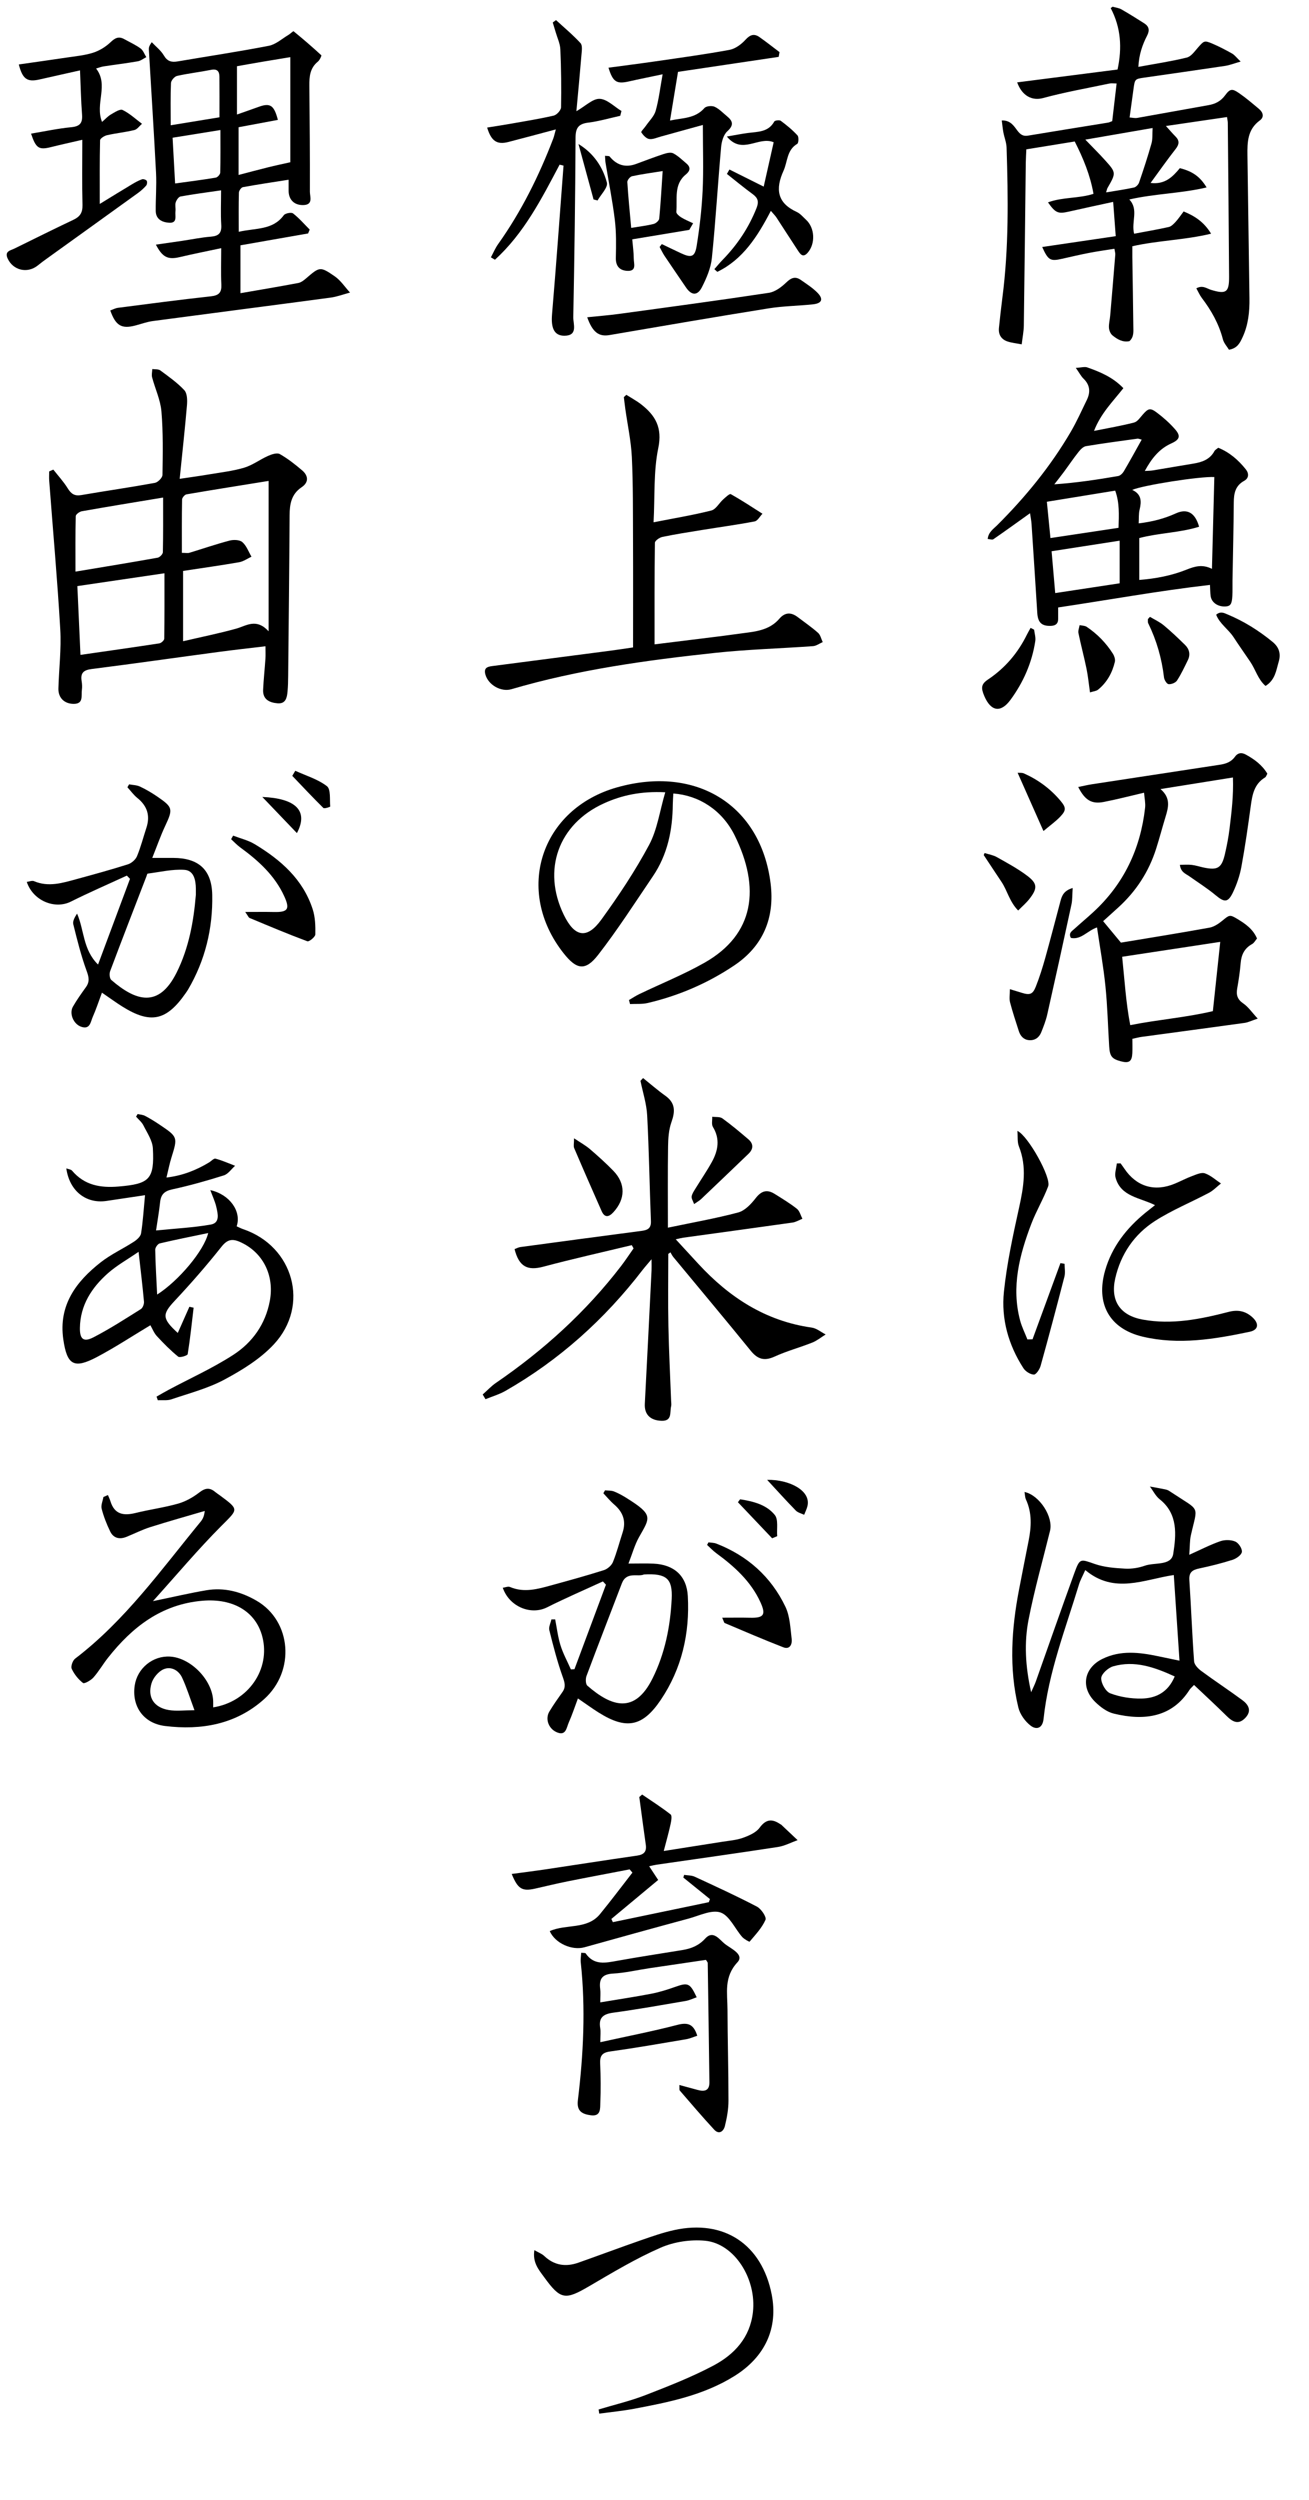 <svg width="132" height="252" viewBox="0 0 132 252" fill="none" xmlns="http://www.w3.org/2000/svg">
<path d="M31.064 23.535C28.803 23.931 26.542 24.327 24.249 24.728V29.556C26.274 29.205 28.18 28.886 30.079 28.528C30.353 28.476 30.621 28.272 30.844 28.08C32.239 26.886 32.266 26.832 33.753 27.853C34.358 28.269 34.786 28.94 35.296 29.493C34.642 29.667 33.998 29.912 33.332 30.002C27.358 30.803 21.382 31.568 15.409 32.364C14.819 32.443 14.248 32.655 13.669 32.808C12.27 33.181 11.669 32.846 11.12 31.296C11.381 31.203 11.635 31.062 11.903 31.028C15.024 30.625 18.142 30.211 21.268 29.871C22.087 29.781 22.361 29.48 22.321 28.677C22.264 27.527 22.307 26.373 22.307 25.016C20.802 25.338 19.456 25.603 18.122 25.918C16.945 26.195 16.385 25.952 15.721 24.66C16.639 24.528 17.506 24.406 18.372 24.278C19.335 24.136 20.293 23.934 21.261 23.857C22.066 23.794 22.363 23.484 22.312 22.66C22.242 21.553 22.294 20.439 22.294 19.186C20.784 19.407 19.492 19.573 18.212 19.805C18.012 19.841 17.794 20.165 17.719 20.399C17.634 20.671 17.731 20.995 17.695 21.292C17.636 21.758 17.92 22.5 17.069 22.453C16.378 22.415 15.71 22.125 15.703 21.256C15.692 19.983 15.8 18.705 15.735 17.436C15.523 13.287 15.253 9.138 15.01 4.991C14.999 4.813 15.026 4.635 15.305 4.255C15.721 4.698 16.225 5.085 16.527 5.596C16.882 6.197 17.303 6.296 17.922 6.19C20.986 5.666 24.062 5.209 27.113 4.615C27.82 4.478 28.441 3.9 29.095 3.513C29.282 3.402 29.563 3.119 29.606 3.153C30.56 3.931 31.496 4.734 32.401 5.571C32.448 5.616 32.236 6.064 32.054 6.213C31.255 6.858 31.186 7.72 31.195 8.649C31.231 12.209 31.26 15.771 31.249 19.33C31.249 19.83 31.611 20.649 30.583 20.673C29.674 20.696 29.109 20.131 29.104 19.24C29.104 18.914 29.104 18.585 29.104 18.117C27.496 18.372 25.988 18.592 24.492 18.867C24.323 18.898 24.096 19.224 24.091 19.42C24.055 20.68 24.073 21.942 24.073 23.367C25.801 22.971 27.498 23.22 28.618 21.695C28.762 21.497 29.377 21.38 29.55 21.513C30.162 21.987 30.677 22.59 31.231 23.144C31.177 23.274 31.123 23.405 31.069 23.533L31.064 23.535ZM23.896 11.545C24.791 11.228 25.419 11.014 26.04 10.787C27.237 10.348 27.628 10.575 28.022 12.085C26.688 12.335 25.36 12.582 24.058 12.825V17.638C25.135 17.357 26.087 17.1 27.046 16.862C27.743 16.689 28.45 16.542 29.275 16.356V5.76C28.258 5.929 27.345 6.075 26.431 6.231C25.491 6.39 24.55 6.561 23.896 6.676V11.545ZM17.213 12.627C19.105 12.319 20.631 12.069 22.132 11.824C22.132 10.35 22.141 9.043 22.127 7.736C22.123 7.198 21.911 6.912 21.281 7.041C20.143 7.27 18.984 7.398 17.854 7.653C17.6 7.709 17.254 8.109 17.242 8.366C17.182 9.705 17.213 11.05 17.213 12.627ZM17.661 18.495C19.123 18.293 20.446 18.126 21.76 17.906C21.94 17.877 22.204 17.582 22.208 17.404C22.246 16.032 22.228 14.657 22.228 13.107C20.53 13.379 19.011 13.624 17.404 13.883C17.492 15.467 17.571 16.907 17.659 18.495H17.661Z" fill="black"/>
<path d="M9.689 6.905C10.996 8.584 9.552 10.454 10.29 12.292C10.614 12.013 10.87 11.72 11.188 11.536C11.559 11.322 12.101 10.96 12.362 11.086C13.073 11.43 13.674 11.999 14.319 12.479C14.065 12.697 13.84 13.037 13.55 13.109C12.641 13.332 11.703 13.421 10.789 13.629C10.521 13.689 10.096 13.961 10.092 14.144C10.042 16.189 10.06 18.234 10.06 20.558C11.3 19.8 12.303 19.179 13.316 18.574C13.636 18.383 13.969 18.198 14.315 18.075C14.448 18.027 14.713 18.108 14.79 18.218C14.864 18.326 14.832 18.601 14.738 18.709C14.495 18.988 14.209 19.242 13.908 19.46C10.868 21.654 7.824 23.839 4.782 26.026C4.446 26.267 4.116 26.512 3.794 26.771C2.754 27.599 1.308 27.252 0.768 26.051C0.439 25.32 1.056 25.254 1.465 25.052C3.447 24.078 5.425 23.092 7.421 22.147C8.082 21.834 8.337 21.416 8.319 20.664C8.265 18.534 8.301 16.403 8.301 14.092C7.124 14.364 6.116 14.585 5.115 14.835C3.927 15.129 3.621 14.954 3.132 13.471C4.5 13.244 5.837 12.954 7.189 12.823C8.073 12.738 8.337 12.391 8.274 11.547C8.166 10.139 8.139 8.723 8.069 7.094C6.557 7.432 5.261 7.722 3.965 8.015C2.745 8.291 2.273 7.976 1.897 6.498C3.524 6.264 5.137 6.041 6.748 5.798C7.637 5.663 8.55 5.585 9.396 5.312C10.033 5.108 10.663 4.716 11.152 4.253C11.601 3.825 11.968 3.636 12.52 3.94C13.075 4.248 13.665 4.514 14.175 4.885C14.439 5.078 14.565 5.463 14.752 5.76C14.466 5.906 14.194 6.129 13.89 6.181C12.747 6.381 11.59 6.518 10.443 6.694C10.197 6.732 9.961 6.827 9.693 6.905H9.689Z" fill="black"/>
<path d="M5.378 47.339C5.871 47.969 6.42 48.56 6.836 49.238C7.178 49.791 7.527 50.023 8.193 49.908C10.666 49.483 13.15 49.127 15.618 48.677C15.924 48.621 16.381 48.158 16.385 47.876C16.417 45.741 16.459 43.597 16.279 41.475C16.18 40.312 15.643 39.189 15.339 38.039C15.269 37.781 15.348 37.481 15.359 37.2C15.631 37.241 15.969 37.196 16.165 37.34C17.006 37.963 17.879 38.575 18.588 39.335C18.88 39.648 18.896 40.33 18.856 40.829C18.651 43.235 18.385 45.635 18.118 48.27C19.346 48.086 20.219 47.969 21.09 47.82C22.271 47.618 23.477 47.489 24.618 47.147C25.471 46.891 26.224 46.315 27.05 45.948C27.406 45.791 27.943 45.617 28.216 45.773C29.019 46.232 29.766 46.814 30.472 47.42C31.096 47.953 31.156 48.617 30.425 49.109C29.383 49.809 29.208 50.801 29.203 51.944C29.174 57.34 29.113 62.735 29.059 68.133C29.055 68.657 29.044 69.184 28.996 69.706C28.94 70.329 28.816 70.97 27.984 70.898C27.176 70.829 26.49 70.514 26.533 69.535C26.58 68.489 26.697 67.445 26.767 66.398C26.791 66.038 26.771 65.674 26.771 65.147C25.138 65.343 23.59 65.512 22.046 65.719C17.776 66.29 13.512 66.9 9.239 67.442C8.42 67.546 8.101 67.845 8.231 68.653C8.278 68.945 8.299 69.258 8.256 69.548C8.173 70.118 8.454 70.952 7.441 70.955C6.49 70.957 5.866 70.34 5.889 69.411C5.941 67.427 6.193 65.435 6.078 63.462C5.788 58.458 5.34 53.463 4.962 48.466C4.937 48.153 4.96 47.836 4.96 47.521C5.099 47.46 5.241 47.399 5.38 47.339H5.378ZM18.462 64.641C20.332 64.205 22.087 63.851 23.808 63.374C24.856 63.084 25.831 62.283 27.086 63.635V48.479C24.319 48.925 21.56 49.361 18.806 49.834C18.626 49.865 18.365 50.171 18.361 50.354C18.327 52.138 18.34 53.924 18.34 55.731C18.73 55.731 18.93 55.776 19.099 55.724C20.449 55.317 21.783 54.854 23.146 54.496C23.549 54.39 24.161 54.408 24.438 54.647C24.856 55.011 25.063 55.616 25.36 56.118C24.949 56.309 24.555 56.597 24.123 56.674C22.249 57 20.363 57.263 18.462 57.554V64.641ZM7.801 59.081C7.907 61.419 8.006 63.64 8.114 66.016C10.846 65.622 13.458 65.255 16.068 64.855C16.259 64.826 16.561 64.549 16.563 64.385C16.597 62.231 16.585 60.078 16.585 57.788C13.492 58.244 10.702 58.654 7.804 59.081H7.801ZM16.446 50.156C13.55 50.637 10.897 51.069 8.251 51.537C8.017 51.578 7.644 51.852 7.639 52.028C7.594 53.839 7.612 55.65 7.612 57.623C10.612 57.122 13.26 56.692 15.899 56.219C16.108 56.181 16.419 55.864 16.423 55.668C16.464 53.884 16.448 52.095 16.448 50.158L16.446 50.156Z" fill="black"/>
<path d="M10.278 100.072C9.938 100.983 9.686 101.764 9.353 102.509C9.135 103.001 9.092 103.816 8.186 103.503C7.405 103.235 6.957 102.167 7.355 101.474C7.745 100.794 8.204 100.151 8.663 99.514C9.056 98.967 8.971 98.51 8.737 97.876C8.177 96.348 7.783 94.755 7.391 93.173C7.313 92.854 7.533 92.462 7.772 92.096C8.503 93.758 8.348 95.725 9.887 97.232C10.989 94.274 12.049 91.434 13.109 88.592C13.003 88.484 12.897 88.376 12.791 88.266C10.91 89.135 9.005 89.958 7.153 90.885C5.528 91.7 3.332 90.804 2.7 88.901C2.957 88.869 3.236 88.743 3.429 88.826C4.898 89.45 6.305 89.006 7.713 88.622C9.446 88.149 11.18 87.674 12.893 87.132C13.257 87.017 13.667 86.662 13.813 86.315C14.2 85.386 14.45 84.398 14.765 83.438C15.161 82.223 14.85 81.246 13.853 80.443C13.473 80.137 13.181 79.725 12.848 79.361C12.904 79.262 12.96 79.165 13.019 79.066C13.388 79.136 13.788 79.136 14.117 79.291C14.722 79.577 15.309 79.921 15.863 80.301C17.451 81.39 17.458 81.548 16.639 83.3C16.184 84.275 15.829 85.296 15.354 86.482C16.175 86.482 16.823 86.482 17.471 86.482C20.03 86.489 21.353 87.677 21.402 90.201C21.47 93.599 20.693 96.812 18.959 99.764C18.882 99.892 18.794 100.013 18.709 100.137C16.785 102.898 15.183 103.242 12.355 101.478C11.691 101.064 11.061 100.598 10.28 100.065L10.278 100.072ZM19.751 90.226C19.751 89.891 19.751 89.742 19.751 89.591C19.742 88.712 19.55 87.742 18.583 87.683C17.366 87.607 16.124 87.908 14.895 88.064C14.839 88.07 14.801 88.255 14.76 88.361C13.536 91.538 12.303 94.712 11.106 97.901C11.012 98.155 11.05 98.639 11.223 98.787C13.707 100.936 16.007 101.636 17.8 98.063C19.062 95.547 19.532 92.82 19.748 90.226H19.751Z" fill="black"/>
<path d="M23.508 84.236C24.237 84.518 25.027 84.7 25.686 85.098C28.301 86.675 30.548 88.628 31.529 91.65C31.788 92.447 31.817 93.344 31.799 94.193C31.795 94.445 31.169 94.953 30.996 94.888C29.034 94.159 27.104 93.344 25.171 92.537C25.058 92.489 25.002 92.314 24.728 91.931C25.841 91.931 26.737 91.916 27.632 91.936C29.016 91.967 29.259 91.657 28.674 90.37C27.716 88.257 26.053 86.756 24.217 85.418C23.888 85.177 23.607 84.871 23.306 84.596C23.373 84.477 23.438 84.358 23.506 84.239L23.508 84.236Z" fill="black"/>
<path d="M29.779 77.7C30.859 78.195 32.049 78.546 32.965 79.25C33.372 79.565 33.237 80.596 33.3 81.305C33.302 81.338 32.708 81.545 32.609 81.449C31.538 80.393 30.512 79.295 29.473 78.209C29.574 78.04 29.675 77.869 29.776 77.7H29.779Z" fill="black"/>
<path d="M26.451 80.337C29.81 80.479 31.14 81.723 29.941 83.982C28.737 82.725 27.594 81.53 26.451 80.337Z" fill="black"/>
<path d="M17.927 134.37C18.353 133.412 18.724 132.57 19.098 131.729C19.239 131.76 19.383 131.794 19.525 131.825C19.338 133.389 19.178 134.955 18.927 136.508C18.902 136.652 18.13 136.89 17.97 136.76C17.198 136.134 16.494 135.421 15.819 134.69C15.527 134.375 15.365 133.938 15.165 133.592C13.317 134.699 11.596 135.835 9.78 136.793C7.456 138.02 6.759 137.617 6.383 135.011C5.888 131.576 7.665 129.197 10.167 127.24C11.191 126.439 12.402 125.885 13.499 125.174C13.806 124.976 14.177 124.646 14.226 124.328C14.418 123.116 14.489 121.883 14.624 120.481C13.268 120.683 11.994 120.879 10.721 121.064C8.662 121.363 6.997 120.044 6.687 117.779C6.916 117.864 7.157 117.88 7.267 118.01C8.511 119.482 10.124 119.763 11.945 119.61C15.07 119.347 15.581 118.89 15.416 115.763C15.374 114.973 14.836 114.197 14.463 113.447C14.296 113.112 13.972 112.856 13.72 112.563C13.774 112.475 13.828 112.388 13.88 112.3C14.132 112.358 14.409 112.37 14.629 112.487C15.124 112.748 15.605 113.045 16.071 113.357C17.943 114.617 17.932 114.62 17.282 116.708C17.095 117.306 16.978 117.925 16.787 118.703C18.436 118.508 19.791 117.954 21.073 117.187C21.298 117.052 21.559 116.75 21.732 116.798C22.405 116.978 23.051 117.268 23.706 117.518C23.332 117.851 23.008 118.348 22.574 118.485C20.861 119.025 19.127 119.516 17.374 119.894C16.573 120.067 16.229 120.411 16.145 121.187C16.044 122.137 15.876 123.077 15.736 124.038C17.7 123.84 19.494 123.75 21.248 123.444C22.203 123.278 21.971 122.36 21.816 121.68C21.692 121.131 21.442 120.611 21.208 119.97C23.174 120.404 24.369 122.123 23.865 123.62C24.084 123.716 24.304 123.836 24.538 123.914C29.601 125.636 31.27 131.594 27.614 135.52C26.248 136.987 24.421 138.11 22.632 139.07C20.97 139.961 19.084 140.45 17.279 141.062C16.861 141.203 16.37 141.127 15.912 141.152C15.869 141.03 15.828 140.909 15.786 140.787C16.2 140.553 16.609 140.312 17.027 140.09C19.201 138.929 21.467 137.909 23.528 136.575C25.454 135.326 26.772 133.486 27.209 131.132C27.688 128.545 26.502 126.223 24.214 125.201C23.411 124.844 22.922 124.938 22.328 125.687C20.841 127.562 19.262 129.371 17.626 131.119C16.357 132.473 16.312 132.901 17.936 134.377L17.927 134.37ZM13.976 126.189C12.865 126.956 11.787 127.553 10.885 128.349C9.245 129.798 8.091 131.576 8.057 133.862C8.041 135 8.43 135.32 9.411 134.816C11.063 133.967 12.629 132.95 14.206 131.963C14.397 131.843 14.539 131.461 14.519 131.216C14.375 129.62 14.181 128.032 13.974 126.187L13.976 126.189ZM15.846 130.5C18.02 129.112 20.58 126.07 20.994 124.297C19.273 124.657 17.682 124.97 16.107 125.343C15.909 125.39 15.648 125.762 15.653 125.978C15.678 127.42 15.768 128.86 15.846 130.5Z" fill="black"/>
<path d="M21.499 172.113C25.042 171.553 27.286 168.268 26.46 165.012C25.814 162.463 23.512 161.099 20.41 161.365C16.283 161.72 13.34 164.009 10.89 167.114C10.379 167.759 9.967 168.486 9.423 169.1C9.164 169.393 8.507 169.762 8.37 169.656C7.897 169.289 7.483 168.77 7.231 168.225C7.119 167.98 7.328 167.388 7.578 167.199C12.622 163.352 16.265 158.224 20.232 153.395C20.439 153.146 20.592 152.851 20.644 152.313C18.803 152.855 16.956 153.371 15.127 153.951C14.31 154.212 13.536 154.61 12.737 154.93C12.046 155.207 11.439 155.056 11.113 154.383C10.757 153.65 10.453 152.878 10.251 152.093C10.159 151.737 10.361 151.305 10.429 150.907C10.579 150.842 10.732 150.774 10.883 150.709C10.969 150.918 11.072 151.121 11.137 151.334C11.551 152.691 12.49 152.81 13.696 152.511C15.113 152.16 16.573 151.971 17.973 151.571C18.738 151.352 19.485 150.925 20.119 150.434C20.709 149.98 21.161 149.944 21.703 150.401C21.847 150.522 22.007 150.621 22.158 150.731C24.145 152.201 24.023 152.115 22.342 153.803C19.984 156.167 17.831 158.737 15.424 161.405C17.46 160.985 19.123 160.593 20.806 160.307C22.617 159.999 24.32 160.46 25.877 161.365C29.385 163.401 29.81 168.428 26.64 171.278C23.803 173.83 20.299 174.44 16.65 173.992C14.425 173.717 13.275 171.962 13.585 169.901C13.846 168.162 15.421 166.882 17.165 166.994C19.258 167.129 21.422 169.366 21.496 171.476C21.503 171.659 21.496 171.841 21.496 172.115L21.499 172.113ZM19.611 172.403C19.152 171.17 18.828 170.106 18.36 169.109C18.009 168.365 17.237 167.946 16.488 168.275C15.968 168.502 15.448 169.13 15.28 169.685C14.852 171.103 15.529 172.124 17.005 172.379C17.759 172.509 18.553 172.401 19.611 172.401V172.403Z" fill="black"/>
<path d="M56.428 16.603C54.608 20.05 52.833 23.528 49.91 26.183C49.773 26.102 49.636 26.023 49.501 25.942C49.742 25.495 49.94 25.018 50.232 24.606C52.574 21.316 54.349 17.732 55.789 13.975C55.877 13.745 55.925 13.498 56.05 13.045C54.345 13.498 52.804 13.916 51.26 14.314C50.12 14.609 49.535 14.229 49.125 12.859C49.899 12.735 50.66 12.62 51.418 12.487C52.894 12.226 54.377 11.992 55.834 11.655C56.143 11.583 56.57 11.113 56.577 10.818C56.615 8.869 56.59 6.919 56.505 4.972C56.48 4.394 56.203 3.825 56.037 3.253C55.943 2.925 55.839 2.596 55.74 2.268C55.85 2.187 55.958 2.106 56.069 2.025C56.901 2.792 57.779 3.519 58.541 4.351C58.751 4.579 58.669 5.123 58.636 5.515C58.487 7.335 58.312 9.155 58.123 11.212C59.05 10.683 59.776 9.936 60.472 9.963C61.219 9.992 61.937 10.75 62.668 11.189C62.627 11.351 62.587 11.513 62.546 11.675C61.473 11.911 60.407 12.226 59.32 12.361C58.339 12.483 58.044 12.888 58.039 13.873C58.01 19.908 57.927 25.942 57.81 31.977C57.797 32.665 58.309 33.835 56.921 33.844C55.87 33.851 55.553 33.048 55.668 31.687C56.089 26.692 56.447 21.694 56.827 16.695C56.694 16.663 56.563 16.63 56.431 16.598L56.428 16.603Z" fill="black"/>
<path d="M66.823 7.488C65.503 7.767 64.447 7.974 63.401 8.212C62.182 8.489 61.801 8.264 61.36 6.824C62.96 6.608 64.542 6.41 66.119 6.181C68.601 5.818 71.089 5.483 73.553 5.029C74.14 4.921 74.752 4.473 75.166 4.016C75.641 3.492 76.051 3.357 76.602 3.751C77.284 4.234 77.941 4.752 78.607 5.254C78.58 5.413 78.55 5.573 78.523 5.733C75.052 6.248 71.582 6.766 68.371 7.243C68.092 8.932 67.845 10.444 67.564 12.152C68.821 11.88 70.086 11.97 71.038 10.89C71.215 10.69 71.785 10.636 72.059 10.762C72.523 10.973 72.896 11.378 73.303 11.711C73.911 12.206 74.023 12.62 73.335 13.243C72.957 13.585 72.768 14.272 72.718 14.823C72.385 18.551 72.167 22.291 71.785 26.014C71.681 27.025 71.247 28.042 70.777 28.96C70.322 29.846 69.724 29.788 69.17 28.969C68.457 27.916 67.73 26.869 67.024 25.812C66.83 25.524 66.684 25.202 66.515 24.896L66.738 24.606C67.381 24.914 68.023 25.227 68.671 25.528C69.703 26.01 70.07 25.913 70.25 24.802C70.547 22.957 70.763 21.091 70.853 19.226C70.954 17.104 70.876 14.976 70.876 12.595C69.472 12.985 68.056 13.378 66.639 13.765C66.247 13.871 65.831 14.071 65.462 14.013C65.161 13.966 64.859 13.628 64.67 13.345C64.616 13.264 64.965 12.924 65.12 12.697C65.467 12.19 65.962 11.727 66.119 11.167C66.436 10.039 66.571 8.86 66.819 7.492L66.823 7.488Z" fill="black"/>
<path d="M77.012 18.81C77.358 17.271 77.691 15.793 78.018 14.341C76.479 13.693 74.85 15.651 73.295 13.763C74.163 13.614 74.798 13.486 75.435 13.403C76.427 13.273 77.48 13.331 78.076 12.253C78.141 12.134 78.598 12.078 78.735 12.179C79.332 12.624 79.917 13.101 80.418 13.648C80.565 13.806 80.533 14.42 80.394 14.501C79.329 15.127 79.431 16.292 79.01 17.217C78.182 19.041 78.355 20.457 80.337 21.363C80.697 21.528 80.979 21.874 81.282 22.153C82.167 22.965 82.248 24.552 81.456 25.468C80.956 26.046 80.686 25.596 80.434 25.213C79.714 24.12 79.012 23.017 78.294 21.922C78.173 21.737 78.009 21.579 77.732 21.256C76.386 23.85 74.906 26.16 72.334 27.405C72.235 27.315 72.136 27.223 72.037 27.133C72.314 26.82 72.577 26.494 72.87 26.194C74.352 24.675 75.504 22.954 76.29 20.97C76.548 20.315 76.425 19.951 75.891 19.561C75.007 18.916 74.163 18.213 73.302 17.534L73.556 17.088C74.663 17.642 75.772 18.195 77.01 18.812L77.012 18.81Z" fill="black"/>
<path d="M69.51 23.173C67.623 23.485 65.735 23.798 63.757 24.127C63.816 24.822 63.906 25.445 63.908 26.069C63.908 26.566 64.227 27.342 63.282 27.306C62.522 27.279 62.081 26.865 62.101 25.992C62.13 24.721 62.153 23.436 62 22.178C61.766 20.252 61.381 18.346 61.066 16.432C61.03 16.218 61.032 16 61.01 15.705C61.224 15.734 61.417 15.705 61.478 15.779C62.198 16.661 63.078 16.92 64.148 16.526C65.071 16.186 65.987 15.833 66.921 15.527C67.227 15.426 67.645 15.327 67.892 15.457C68.381 15.712 68.79 16.119 69.218 16.479C69.677 16.866 69.594 17.237 69.159 17.59C67.919 18.603 68.32 20.052 68.201 21.352C68.185 21.526 68.475 21.78 68.68 21.906C69.062 22.142 69.486 22.311 69.893 22.507C69.764 22.727 69.638 22.948 69.51 23.168V23.173ZM63.651 22.973C64.533 22.826 65.235 22.747 65.912 22.576C66.14 22.518 66.459 22.239 66.477 22.037C66.626 20.488 66.709 18.936 66.824 17.244C65.694 17.426 64.707 17.555 63.737 17.764C63.536 17.806 63.248 18.16 63.26 18.355C63.35 19.838 63.503 21.319 63.651 22.975V22.973Z" fill="black"/>
<path d="M59.216 31.982C60.346 31.864 61.378 31.786 62.4 31.646C67.447 30.958 72.496 30.28 77.533 29.518C78.163 29.423 78.807 28.937 79.291 28.471C79.783 27.997 80.2 27.832 80.755 28.22C81.336 28.627 81.948 29.014 82.438 29.515C83.059 30.152 82.884 30.58 81.991 30.677C80.501 30.838 78.989 30.848 77.513 31.084C72.156 31.943 66.808 32.861 61.459 33.777C60.411 33.957 59.758 33.523 59.214 31.979L59.216 31.982Z" fill="black"/>
<path d="M58.336 14.521C59.828 15.426 60.778 16.799 61.2 18.41C61.327 18.893 60.597 19.604 60.258 20.209L59.855 20.108C59.349 18.245 58.843 16.382 58.334 14.521H58.336Z" fill="black"/>
<path d="M63.838 65.27C63.838 61.582 63.85 57.989 63.834 54.398C63.82 51.623 63.847 48.845 63.715 46.075C63.636 44.446 63.283 42.833 63.055 41.211C63.001 40.819 62.956 40.425 62.909 40.034C62.992 39.955 63.078 39.879 63.161 39.8C63.656 40.115 64.18 40.396 64.642 40.752C66.088 41.872 66.808 43.101 66.381 45.168C65.895 47.515 66.046 49.992 65.906 52.65C68.021 52.233 69.895 51.927 71.729 51.462C72.193 51.345 72.519 50.71 72.931 50.339C73.167 50.125 73.574 49.745 73.693 49.812C74.785 50.424 75.831 51.117 76.888 51.788C76.627 52.056 76.4 52.503 76.099 52.562C74.335 52.899 72.55 53.14 70.775 53.428C69.443 53.644 68.109 53.851 66.79 54.126C66.5 54.186 66.043 54.508 66.041 54.715C65.994 58.079 66.007 61.443 66.007 64.955C68.255 64.678 70.361 64.419 72.469 64.156C73.473 64.03 74.474 63.886 75.478 63.756C76.65 63.603 77.77 63.328 78.585 62.376C79.159 61.706 79.782 61.701 80.452 62.214C81.136 62.736 81.852 63.225 82.493 63.794C82.736 64.008 82.81 64.41 82.963 64.725C82.639 64.867 82.322 65.11 81.989 65.135C78.7 65.373 75.394 65.461 72.118 65.812C65.188 66.557 58.283 67.504 51.567 69.477C50.527 69.783 49.227 69.045 48.943 67.981C48.745 67.239 49.267 67.191 49.774 67.126C53.713 66.615 57.651 66.105 61.591 65.589C62.259 65.502 62.923 65.398 63.834 65.265L63.838 65.27Z" fill="black"/>
<path d="M63.428 100.808C63.777 100.605 64.115 100.38 64.477 100.207C66.666 99.156 68.932 98.245 71.04 97.05C76.107 94.18 76.686 89.49 74.089 84.225C72.829 81.672 70.487 80.175 67.899 79.989C67.881 80.351 67.85 80.713 67.845 81.073C67.823 83.672 67.321 86.145 65.838 88.332C64.034 90.993 62.292 93.712 60.324 96.247C59.028 97.917 58.145 97.755 56.834 96.094C51.848 89.785 54.516 81.539 62.243 79.365C70.239 77.118 76.733 81.179 77.709 89.065C78.139 92.539 76.947 95.374 74.037 97.325C71.378 99.109 68.451 100.374 65.321 101.107C64.747 101.242 64.13 101.184 63.532 101.215C63.498 101.078 63.462 100.941 63.428 100.806V100.808ZM67.085 79.865C64.635 79.748 62.72 80.157 60.895 80.986C56.305 83.073 54.651 87.693 56.854 92.222C57.947 94.47 59.185 94.708 60.636 92.708C62.387 90.294 64.054 87.79 65.46 85.164C66.281 83.629 66.52 81.784 67.085 79.865Z" fill="black"/>
<path d="M67.39 126.4C67.39 128.826 67.352 131.254 67.402 133.679C67.451 136.19 67.582 138.699 67.676 141.208C67.683 141.394 67.719 141.592 67.676 141.768C67.528 142.357 67.807 143.253 66.727 143.226C65.552 143.194 64.967 142.567 65.023 141.507C65.26 137.023 65.48 132.538 65.703 128.054C65.716 127.798 65.703 127.541 65.703 126.936C65.275 127.449 65.023 127.728 64.794 128.025C60.978 132.984 56.413 137.097 50.97 140.209C50.344 140.566 49.631 140.771 48.958 141.048C48.864 140.89 48.769 140.731 48.675 140.573C49.12 140.179 49.528 139.734 50.014 139.401C54.811 136.116 59.072 132.257 62.62 127.638C63.066 127.057 63.466 126.445 63.889 125.847C63.829 125.737 63.77 125.629 63.709 125.518C60.739 126.234 57.754 126.9 54.802 127.687C53.193 128.117 52.342 127.701 51.888 125.919C52.079 125.849 52.273 125.737 52.477 125.71C56.559 125.158 60.64 124.612 64.724 124.076C65.32 123.997 65.667 123.813 65.64 123.102C65.5 119.545 65.449 115.983 65.26 112.43C65.197 111.262 64.819 110.11 64.585 108.952C64.672 108.859 64.76 108.767 64.85 108.675C65.595 109.273 66.317 109.906 67.093 110.459C68.115 111.186 68.095 112.039 67.708 113.121C67.438 113.879 67.379 114.739 67.368 115.555C67.327 118.206 67.352 120.859 67.352 123.757C69.798 123.244 72.147 122.834 74.444 122.222C75.119 122.042 75.747 121.369 76.208 120.775C76.786 120.031 77.358 119.875 78.121 120.355C78.881 120.832 79.655 121.297 80.357 121.851C80.636 122.069 80.735 122.515 80.917 122.857C80.587 122.989 80.265 123.192 79.921 123.241C76.249 123.763 72.574 124.258 68.902 124.765C68.727 124.789 68.556 124.839 68.142 124.929C68.981 125.84 69.703 126.623 70.426 127.408C73.54 130.783 77.198 133.171 81.849 133.828C82.342 133.897 82.792 134.282 83.26 134.521C82.812 134.8 82.391 135.148 81.91 135.34C80.659 135.837 79.345 136.188 78.123 136.746C77.086 137.221 76.408 137.032 75.704 136.163C73.13 132.993 70.502 129.865 67.899 126.718C67.782 126.576 67.703 126.403 67.606 126.243C67.534 126.297 67.46 126.351 67.388 126.403L67.39 126.4Z" fill="black"/>
<path d="M69.995 121.381C69.885 121.063 69.703 120.805 69.746 120.593C69.813 120.278 70.027 119.99 70.2 119.704C70.727 118.843 71.303 118.008 71.789 117.124C72.412 115.987 72.632 114.822 71.892 113.605C71.732 113.344 71.838 112.923 71.822 112.574C72.167 112.621 72.594 112.558 72.844 112.738C73.751 113.395 74.612 114.118 75.465 114.847C75.989 115.294 75.989 115.816 75.488 116.3C73.895 117.83 72.299 119.358 70.697 120.879C70.538 121.03 70.337 121.138 69.995 121.378V121.381Z" fill="black"/>
<path d="M57.886 114.745C58.541 115.186 59.054 115.465 59.488 115.836C60.307 116.541 61.115 117.263 61.864 118.039C63.102 119.319 63.07 120.881 61.853 122.202C61.394 122.699 60.973 122.78 60.663 122.076C59.731 119.967 58.804 117.855 57.9 115.735C57.812 115.53 57.888 115.256 57.888 114.745H57.886Z" fill="black"/>
<path d="M63.365 157.618C64.346 157.618 65.132 157.589 65.91 157.625C67.962 157.719 69.247 158.846 69.359 160.892C69.566 164.654 68.754 168.211 66.63 171.361C64.787 174.092 63.134 174.374 60.357 172.628C59.696 172.211 59.061 171.748 58.278 171.212C57.961 172.061 57.698 172.868 57.353 173.642C57.122 174.16 57.077 175.058 56.1 174.601C55.292 174.223 54.964 173.253 55.4 172.531C55.805 171.858 56.258 171.215 56.712 170.573C57.081 170.054 56.953 169.622 56.744 169.037C56.195 167.504 55.79 165.916 55.394 164.332C55.313 164.008 55.526 163.61 55.605 163.245C55.731 163.245 55.857 163.241 55.983 163.241C56.156 164.118 56.258 165.016 56.523 165.864C56.784 166.699 57.214 167.482 57.569 168.287C57.689 168.281 57.808 168.276 57.927 168.269C58.987 165.428 60.047 162.586 61.104 159.746C61.003 159.636 60.9 159.526 60.798 159.416C58.917 160.282 57.014 161.101 55.164 162.03C53.533 162.849 51.355 161.969 50.7 160.055C50.957 160.021 51.233 159.895 51.425 159.976C52.851 160.583 54.228 160.185 55.603 159.807C57.371 159.323 59.142 158.835 60.89 158.282C61.253 158.167 61.664 157.814 61.806 157.469C62.2 156.502 62.459 155.478 62.785 154.481C63.156 153.343 62.832 152.436 61.941 151.671C61.543 151.329 61.205 150.913 60.841 150.53C60.897 150.431 60.953 150.332 61.012 150.233C61.316 150.267 61.646 150.24 61.921 150.35C62.371 150.528 62.801 150.769 63.212 151.028C65.942 152.735 65.543 152.983 64.432 154.967C64 155.737 63.766 156.617 63.372 157.625L63.365 157.618ZM64.94 158.714C64.324 158.997 63.181 158.381 62.708 159.614C61.52 162.723 60.31 165.826 59.144 168.944C59.036 169.232 59.048 169.768 59.232 169.928C61.667 172.049 64.002 172.812 65.798 169.203C67.051 166.688 67.593 163.974 67.733 161.186C67.834 159.132 67.215 158.588 64.94 158.714Z" fill="black"/>
<path d="M72.825 163.074C73.874 163.074 74.753 163.056 75.631 163.079C77.014 163.113 77.266 162.791 76.684 161.517C75.721 159.407 74.056 157.908 72.222 156.565C71.891 156.322 71.608 156.016 71.302 155.737C71.349 155.649 71.396 155.564 71.444 155.476C71.711 155.517 71.999 155.51 72.245 155.607C75.379 156.831 77.752 158.941 79.199 161.963C79.663 162.933 79.699 164.125 79.834 165.228C79.894 165.725 79.665 166.319 78.988 166.056C77.001 165.286 75.043 164.44 73.082 163.612C73.007 163.581 72.987 163.423 72.825 163.074Z" fill="black"/>
<path d="M77.356 149.176C79.561 149.133 81.789 150.24 81.427 151.811C81.357 152.117 81.204 152.405 81.091 152.702C80.806 152.562 80.457 152.486 80.248 152.272C79.303 151.307 78.4 150.301 77.356 149.176Z" fill="black"/>
<path d="M74.631 151.136C75.934 151.343 77.273 151.662 78.128 152.715C78.51 153.185 78.31 154.126 78.373 154.855C78.204 154.927 78.033 154.999 77.865 155.071C76.715 153.858 75.563 152.645 74.413 151.435L74.631 151.138V151.136Z" fill="black"/>
<path d="M68.51 210.179C69.176 210.359 69.757 210.512 70.335 210.674C71.03 210.87 71.548 210.775 71.537 209.9C71.487 205.893 71.428 201.883 71.368 197.876C71.368 197.811 71.298 197.748 71.19 197.566C69.323 197.84 67.406 198.119 65.486 198.407C64.264 198.589 63.05 198.88 61.821 198.947C60.712 199.008 60.39 199.498 60.525 200.506C60.572 200.866 60.532 201.24 60.532 201.852C62.347 201.548 64.026 201.298 65.693 200.977C66.499 200.821 67.291 200.572 68.065 200.297C69.381 199.829 69.568 199.888 70.256 201.337C69.878 201.467 69.523 201.643 69.149 201.708C66.713 202.122 64.278 202.558 61.83 202.891C60.822 203.029 60.349 203.393 60.527 204.446C60.588 204.802 60.536 205.177 60.536 205.866C63.248 205.267 65.797 204.772 68.305 204.12C69.365 203.843 69.948 204.043 70.312 205.216C69.914 205.344 69.556 205.506 69.181 205.569C66.634 205.999 64.087 206.446 61.529 206.8C60.689 206.914 60.484 207.261 60.52 208.035C60.579 209.344 60.59 210.658 60.536 211.966C60.514 212.542 60.611 213.374 59.573 213.232C58.705 213.113 58.138 212.825 58.273 211.716C58.833 207.097 59.065 202.464 58.563 197.818C58.529 197.512 58.592 197.194 58.61 196.848C58.853 196.877 59.017 196.852 59.056 196.909C59.897 198.142 61.063 197.872 62.253 197.658C64.427 197.269 66.611 196.933 68.791 196.58C69.694 196.434 70.454 196.141 71.123 195.408C71.919 194.533 72.56 195.532 73.087 195.952C73.688 196.432 75.096 197.023 74.365 197.809C72.974 199.305 73.357 200.927 73.361 202.558C73.368 205.63 73.463 208.703 73.46 211.774C73.46 212.623 73.303 213.487 73.1 214.312C72.972 214.83 72.524 215.226 72.02 214.684C70.828 213.399 69.694 212.06 68.546 210.735C68.49 210.67 68.528 210.523 68.508 210.181L68.51 210.179Z" fill="black"/>
<path d="M63.486 188.446C61.405 188.847 59.319 189.236 57.24 189.652C56.138 189.873 55.047 190.138 53.949 190.386C52.659 190.676 52.218 190.426 51.6 188.905C52.693 188.759 53.744 188.631 54.79 188.476C57.94 188.005 61.086 187.51 64.238 187.058C64.933 186.959 65.221 186.66 65.122 185.96C64.935 184.671 64.769 183.377 64.593 182.086C64.551 181.773 64.51 181.462 64.467 181.15C64.562 181.066 64.656 180.983 64.753 180.9C65.718 181.559 66.711 182.187 67.626 182.909C67.788 183.037 67.689 183.573 67.617 183.901C67.44 184.718 67.21 185.524 66.933 186.592C69.1 186.25 70.97 185.96 72.835 185.661C73.537 185.548 74.266 185.499 74.928 185.26C75.537 185.042 76.239 184.734 76.599 184.246C77.25 183.361 77.868 183.33 78.681 183.886C78.712 183.906 78.753 183.915 78.78 183.94C79.331 184.457 79.882 184.977 80.431 185.497C79.77 185.733 79.126 186.082 78.444 186.187C74.372 186.813 70.288 187.382 66.211 187.972C66 188.003 65.79 188.059 65.462 188.127C65.799 188.64 66.072 189.056 66.371 189.511C64.776 190.838 63.212 192.141 61.65 193.441C61.7 193.549 61.752 193.657 61.801 193.765C65.028 193.095 68.252 192.422 71.478 191.752C71.514 191.646 71.553 191.542 71.589 191.437C70.695 190.714 69.8 189.99 68.907 189.268C68.934 189.178 68.963 189.088 68.99 188.998C69.35 189.056 69.744 189.038 70.063 189.187C72.169 190.161 74.282 191.128 76.336 192.204C76.764 192.427 77.315 193.252 77.193 193.529C76.836 194.344 76.179 195.03 75.591 195.73C75.562 195.763 75.036 195.478 74.84 195.255C74.104 194.413 73.56 193.104 72.66 192.791C71.764 192.481 70.513 193.115 69.438 193.405C65.932 194.35 62.433 195.322 58.937 196.297C57.688 196.645 55.985 195.907 55.436 194.668C57.069 193.927 59.198 194.544 60.501 192.958C61.623 191.587 62.685 190.168 63.774 188.77C63.682 188.662 63.588 188.554 63.495 188.446H63.486Z" fill="black"/>
<path d="M60.367 242.888C61.935 242.415 63.544 242.039 65.065 241.45C67.396 240.545 69.745 239.63 71.948 238.46C74.056 237.341 75.638 235.643 75.926 233.075C76.304 229.716 74.061 226.157 71.091 225.878C69.621 225.74 67.961 225.992 66.613 226.582C64.123 227.671 61.769 229.084 59.416 230.461C56.99 231.881 56.529 231.845 54.855 229.529C54.326 228.8 53.687 228.08 53.887 226.827C54.303 227.068 54.641 227.189 54.882 227.417C55.894 228.371 57.051 228.539 58.32 228.092C60.437 227.345 62.541 226.557 64.662 225.819C65.758 225.439 66.861 225.052 67.988 224.804C73.01 223.702 76.824 226.238 77.816 231.289C78.482 234.671 77.168 237.573 74.079 239.506C70.96 241.459 67.428 242.163 63.891 242.827C62.745 243.041 61.582 243.151 60.428 243.308C60.408 243.169 60.385 243.029 60.365 242.888H60.367Z" fill="black"/>
<path d="M101.021 12.142C101.935 12.117 102.252 12.73 102.624 13.206C102.908 13.568 103.178 13.753 103.656 13.674C106.351 13.225 109.05 12.797 111.748 12.358C111.856 12.34 111.957 12.284 112.156 12.211C112.298 10.995 112.444 9.745 112.6 8.416C112.279 8.416 112.065 8.38 111.867 8.422C109.634 8.891 107.382 9.288 105.182 9.885C104.091 10.18 103.07 9.685 102.572 8.303C105.955 7.87 109.313 7.44 112.695 7.008C113.164 4.814 113.036 2.781 112.004 0.82C112.067 0.772 112.13 0.724 112.193 0.675C112.492 0.762 112.819 0.795 113.081 0.944C113.862 1.387 114.621 1.868 115.379 2.348C115.872 2.66 115.953 3.051 115.674 3.592C115.197 4.519 114.856 5.499 114.794 6.742C116.486 6.43 118.102 6.19 119.681 5.801C120.117 5.694 120.473 5.169 120.811 4.786C121.397 4.12 121.445 4.057 122.23 4.388C122.918 4.678 123.585 5.025 124.237 5.394C124.503 5.544 124.701 5.819 125.108 6.206C124.435 6.398 123.997 6.575 123.544 6.642C120.84 7.048 118.133 7.431 115.428 7.819C114.441 7.961 114.44 7.957 114.301 8.982C114.175 9.908 114.047 10.834 113.909 11.844C114.191 11.862 114.446 11.929 114.681 11.887C117.077 11.466 119.469 11.021 121.865 10.6C122.56 10.479 123.104 10.201 123.542 9.607C124.04 8.933 124.255 8.911 124.949 9.39C125.655 9.877 126.311 10.44 126.969 10.993C127.374 11.332 127.505 11.804 127.042 12.14C125.798 13.045 125.774 14.339 125.792 15.668C125.86 20.465 125.924 25.262 125.996 30.059C126.016 31.422 125.879 32.757 125.296 34.007C125.045 34.546 124.789 35.109 123.931 35.257C123.737 34.936 123.418 34.596 123.315 34.2C122.914 32.643 122.146 31.291 121.184 30.025C120.972 29.745 120.832 29.409 120.64 29.065C121.277 28.712 121.693 29.089 122.123 29.22C123.636 29.68 123.951 29.483 123.942 27.895C123.91 22.722 123.859 17.549 123.811 12.376C123.81 12.232 123.774 12.088 123.734 11.799C121.722 12.094 119.75 12.382 117.57 12.701C117.959 13.128 118.236 13.453 118.535 13.755C118.959 14.182 118.92 14.55 118.549 15.024C117.698 16.108 116.907 17.239 116.025 18.442C117.489 18.627 118.271 17.803 118.977 16.951C120.257 17.273 121.015 17.805 121.674 18.895C119.102 19.502 116.484 19.517 113.879 20.108C114.856 21.141 114.053 22.352 114.365 23.56C115.541 23.338 116.707 23.143 117.858 22.884C118.118 22.825 118.356 22.573 118.552 22.361C118.828 22.061 119.054 21.717 119.36 21.314C120.471 21.776 121.403 22.362 122.126 23.557C119.445 24.205 116.818 24.232 114.185 24.822C114.185 25.194 114.18 25.559 114.185 25.924C114.218 28.247 114.26 30.571 114.285 32.894C114.29 33.409 114.364 33.956 113.898 34.389C113.224 34.535 112.668 34.207 112.178 33.805C111.98 33.642 111.844 33.308 111.827 33.043C111.802 32.639 111.917 32.228 111.952 31.817C112.128 29.767 112.3 27.715 112.466 25.662C112.477 25.521 112.424 25.375 112.377 25.075C111.506 25.216 110.669 25.331 109.84 25.491C108.921 25.668 108.01 25.881 107.096 26.088C105.918 26.356 105.703 26.244 105.095 24.899C107.555 24.537 109.975 24.181 112.511 23.808C112.424 22.643 112.344 21.578 112.252 20.352C110.671 20.697 109.219 21.005 107.77 21.334C106.702 21.576 106.437 21.475 105.68 20.4C107.165 19.85 108.771 20.026 110.269 19.539C109.934 17.648 109.245 15.975 108.376 14.263C106.763 14.524 105.181 14.78 103.497 15.054C103.477 15.53 103.445 15.97 103.44 16.408C103.375 21.88 103.318 27.354 103.242 32.825C103.234 33.408 103.114 33.989 103.028 34.713C102.457 34.602 102.022 34.561 101.617 34.429C100.966 34.216 100.662 33.73 100.735 33.041C100.841 32.036 100.948 31.03 101.078 30.028C101.734 24.991 101.665 19.933 101.504 14.874C101.487 14.361 101.276 13.856 101.18 13.343C101.108 12.961 101.075 12.573 101.019 12.138L101.021 12.142ZM111.539 19.395C112.531 19.229 113.447 19.099 114.349 18.904C114.551 18.86 114.793 18.611 114.864 18.404C115.311 17.099 115.742 15.786 116.117 14.459C116.242 14.019 116.191 13.53 116.23 12.904C113.918 13.303 111.77 13.675 109.445 14.076C110.201 14.861 110.833 15.484 111.425 16.141C112.564 17.402 112.555 17.433 111.682 18.95C111.629 19.041 111.615 19.154 111.54 19.395H111.539Z" fill="black"/>
<path d="M103.868 51.737C102.584 52.654 101.386 53.521 100.169 54.361C100.054 54.441 99.82 54.349 99.601 54.333C99.665 53.645 100.172 53.33 100.553 52.949C103.406 50.106 105.939 47.011 107.976 43.53C108.58 42.499 109.067 41.399 109.593 40.324C109.976 39.538 109.928 38.818 109.263 38.172C109.013 37.929 108.847 37.6 108.485 37.085C109.046 37.053 109.379 36.944 109.64 37.036C110.941 37.496 112.216 38.018 113.281 39.131C112.221 40.482 111.006 41.662 110.322 43.439C111.76 43.148 113.076 42.928 114.363 42.593C114.705 42.504 114.978 42.083 115.245 41.782C115.786 41.169 115.983 41.086 116.651 41.588C117.306 42.078 117.929 42.634 118.47 43.245C119.078 43.93 118.99 44.305 118.124 44.694C116.891 45.25 116.131 46.215 115.441 47.478C115.779 47.456 116.012 47.461 116.237 47.423C117.603 47.198 118.966 46.958 120.332 46.736C121.213 46.593 122.003 46.325 122.464 45.473C122.529 45.352 122.681 45.278 122.846 45.135C123.985 45.596 124.876 46.368 125.627 47.312C125.96 47.73 125.941 48.206 125.463 48.471C124.573 48.962 124.42 49.728 124.414 50.644C124.396 53.266 124.33 55.887 124.285 58.508C124.276 59.032 124.298 59.558 124.27 60.081C124.226 60.909 124.075 61.114 123.563 61.136C122.794 61.17 122.167 60.733 122.08 60.078C122.036 59.75 122.039 59.416 122.014 58.961C116.851 59.555 111.791 60.478 106.704 61.235C106.704 61.686 106.706 62.052 106.704 62.417C106.7 62.893 106.42 63.073 105.985 63.091C105.048 63.13 104.661 62.759 104.599 61.792C104.411 58.802 104.22 55.812 104.021 52.823C103.997 52.462 103.922 52.103 103.869 51.736L103.868 51.737ZM122.213 57.345C122.295 54.172 122.374 51.128 122.454 48.088C121.026 48.006 115.211 48.92 114.173 49.385C115.12 49.819 115.122 50.544 114.917 51.38C114.815 51.798 114.853 52.252 114.824 52.758C116.204 52.594 117.414 52.281 118.577 51.75C119.71 51.234 120.521 51.677 120.917 53.097C118.967 53.71 116.891 53.713 114.885 54.24V58.462C116.571 58.325 118.144 58.023 119.635 57.429C120.464 57.098 121.24 56.853 122.214 57.345H122.213ZM106.043 55.569C106.171 57.043 106.285 58.365 106.408 59.787C108.661 59.445 110.786 59.122 112.907 58.8V54.503C110.583 54.864 108.383 55.205 106.043 55.568V55.569ZM105.929 54.24C108.261 53.889 110.497 53.553 112.793 53.208C112.834 51.899 112.904 50.685 112.457 49.459C110.15 49.834 107.908 50.199 105.566 50.58C105.689 51.82 105.802 52.956 105.928 54.24H105.929ZM115.128 44.317C114.863 44.25 114.789 44.208 114.722 44.217C112.984 44.459 111.242 44.686 109.511 44.975C109.232 45.023 108.952 45.315 108.757 45.562C108.247 46.206 107.788 46.89 107.3 47.552C106.982 47.983 106.645 48.4 106.317 48.823C108.561 48.669 110.66 48.348 112.754 47.988C112.969 47.951 113.204 47.718 113.326 47.513C113.93 46.49 114.498 45.446 115.13 44.316L115.128 44.317Z" fill="black"/>
<path d="M127.614 69.147C126.846 68.476 126.61 67.494 126.078 66.712C125.512 65.879 124.932 65.055 124.38 64.213C123.861 63.422 122.991 62.885 122.64 61.967C123.077 61.592 123.427 61.79 123.758 61.927C125.425 62.619 126.937 63.564 128.332 64.71C128.999 65.258 129.177 65.92 128.945 66.705C128.689 67.575 128.598 68.543 127.614 69.147Z" fill="black"/>
<path d="M104.281 63.48C104.325 63.859 104.454 64.252 104.399 64.617C104.068 66.805 103.194 68.787 101.891 70.557C100.907 71.894 99.913 71.712 99.256 70.161C98.914 69.353 98.927 68.968 99.629 68.499C101.359 67.34 102.643 65.827 103.555 63.973C103.669 63.741 103.804 63.519 103.928 63.292C104.046 63.355 104.163 63.417 104.281 63.48Z" fill="black"/>
<path d="M109.915 69.799C109.792 68.942 109.72 68.17 109.565 67.414C109.319 66.212 108.998 65.026 108.751 63.826C108.699 63.575 108.825 63.287 108.869 63.016C109.108 63.07 109.391 63.061 109.581 63.188C110.645 63.901 111.529 64.806 112.217 65.887C112.364 66.119 112.482 66.465 112.424 66.714C112.162 67.824 111.625 68.799 110.725 69.525C110.546 69.671 110.264 69.686 109.914 69.799H109.915Z" fill="black"/>
<path d="M115.961 62.181C116.426 62.461 116.935 62.69 117.349 63.033C118.095 63.651 118.799 64.324 119.493 65.003C119.932 65.431 120.065 65.97 119.785 66.543C119.443 67.243 119.112 67.956 118.688 68.605C118.54 68.83 118.115 68.996 117.839 68.968C117.659 68.95 117.409 68.546 117.379 68.293C117.155 66.377 116.633 64.557 115.785 62.826C115.728 62.709 115.764 62.547 115.756 62.406C115.825 62.331 115.893 62.257 115.962 62.181H115.961Z" fill="black"/>
<path d="M118.983 87.177C119.417 87.177 119.804 87.141 120.18 87.187C120.587 87.237 120.983 87.37 121.386 87.455C122.793 87.748 123.195 87.505 123.525 86.082C123.719 85.244 123.884 84.395 123.987 83.541C124.188 81.876 124.397 80.208 124.329 78.374C121.888 78.764 119.55 79.139 117.025 79.543C118.079 80.443 117.825 81.384 117.533 82.341C117.206 83.415 116.921 84.503 116.58 85.573C115.847 87.872 114.573 89.833 112.789 91.46C112.293 91.913 111.792 92.362 111.242 92.86C111.831 93.57 112.397 94.252 113.036 95.023C115.997 94.53 118.987 94.055 121.965 93.513C122.441 93.426 122.911 93.1 123.298 92.781C123.958 92.236 124.012 92.174 124.756 92.624C125.557 93.109 126.341 93.628 126.757 94.605C126.594 94.797 126.468 95.054 126.263 95.167C125.492 95.59 125.178 96.237 125.108 97.088C125.038 97.945 124.911 98.8 124.759 99.648C124.641 100.308 124.787 100.757 125.38 101.161C125.879 101.5 126.237 102.044 126.828 102.681C126.226 102.882 125.874 103.062 125.505 103.114C122.054 103.594 118.599 104.051 115.146 104.519C114.85 104.559 114.56 104.639 114.189 104.718C114.189 105.202 114.206 105.68 114.185 106.157C114.147 107.007 113.856 107.208 113.024 106.985C112.12 106.743 111.912 106.485 111.85 105.478C111.726 103.458 111.678 101.431 111.473 99.419C111.274 97.454 110.918 95.504 110.624 93.488C109.632 93.837 109.015 94.761 107.987 94.547C107.731 94.064 108.077 93.875 108.311 93.663C108.95 93.083 109.612 92.531 110.247 91.947C113.336 89.105 115.011 85.555 115.473 81.412C115.524 80.956 115.412 80.482 115.367 79.909C113.901 80.25 112.605 80.59 111.293 80.844C110.088 81.078 109.406 80.669 108.727 79.335C109.216 79.236 109.664 79.126 110.117 79.057C114.409 78.397 118.702 77.745 122.995 77.092C123.605 77 124.154 76.818 124.535 76.279C124.817 75.882 125.199 75.831 125.624 76.064C126.487 76.537 127.265 77.101 127.8 77.992C127.716 78.136 127.673 78.31 127.566 78.374C126.466 79.035 126.28 80.125 126.125 81.266C125.846 83.306 125.557 85.347 125.184 87.37C125.024 88.245 124.73 89.116 124.35 89.921C123.836 91.008 123.482 90.99 122.586 90.244C121.755 89.553 120.833 88.972 119.95 88.346C119.571 88.077 119.06 87.928 118.983 87.177ZM123.05 94.946C119.627 95.466 116.425 95.952 113.159 96.448C113.405 98.816 113.537 101.073 113.975 103.34C116.826 102.775 119.586 102.573 122.306 101.929C122.553 99.609 122.79 97.385 123.05 94.946Z" fill="black"/>
<path d="M108.17 89.515C108.124 90.181 108.15 90.697 108.045 91.185C107.25 94.88 106.439 98.571 105.607 102.259C105.469 102.874 105.234 103.474 104.999 104.062C104.784 104.599 104.346 104.904 103.765 104.854C103.227 104.809 102.897 104.441 102.737 103.938C102.431 102.975 102.107 102.017 101.853 101.04C101.759 100.678 101.837 100.27 101.837 99.713C102.349 99.87 102.694 99.974 103.036 100.081C103.84 100.329 104.136 100.248 104.449 99.463C104.822 98.527 105.125 97.558 105.397 96.588C105.932 94.677 106.426 92.756 106.937 90.84C107.083 90.292 107.275 89.779 108.17 89.516V89.515Z" fill="black"/>
<path d="M105.223 83.774C104.29 81.671 103.469 79.818 102.617 77.899C102.801 77.915 103.055 77.876 103.254 77.965C104.705 78.612 105.958 79.541 106.973 80.763C107.514 81.416 107.512 81.698 106.926 82.315C106.452 82.813 105.88 83.218 105.223 83.773V83.774Z" fill="black"/>
<path d="M99.287 85.99C99.702 86.124 100.152 86.195 100.524 86.404C101.564 86.99 102.626 87.561 103.575 88.275C104.631 89.068 104.635 89.552 103.809 90.614C103.498 91.014 103.102 91.349 102.672 91.786C101.794 90.897 101.583 89.781 100.991 88.898C100.389 88.002 99.798 87.098 99.2 86.198C99.229 86.13 99.258 86.061 99.287 85.991V85.99Z" fill="black"/>
<path d="M113.004 117.278C113.128 117.454 113.258 117.625 113.378 117.803C114.602 119.623 116.433 120.172 118.474 119.317C119.061 119.072 119.626 118.77 120.222 118.55C120.636 118.397 121.149 118.156 121.505 118.28C122.092 118.482 122.587 118.946 123.122 119.301C122.722 119.618 122.357 120.005 121.912 120.242C120.098 121.205 118.175 121.985 116.458 123.09C114.379 124.429 113.018 126.418 112.462 128.866C111.951 131.116 112.946 132.605 115.227 133.022C118.179 133.559 121.048 132.983 123.885 132.248C124.819 132.005 125.582 132.151 126.277 132.776C126.986 133.415 126.918 134.061 126.023 134.25C122.454 135.002 118.843 135.602 115.22 134.741C111.852 133.94 110.482 131.399 111.443 128.063C112.131 125.671 113.6 123.812 115.497 122.258C115.785 122.024 116.08 121.796 116.471 121.486C114.968 120.723 113.036 120.644 112.5 118.734C112.376 118.298 112.572 117.771 112.619 117.285C112.745 117.281 112.874 117.278 113 117.274L113.004 117.278Z" fill="black"/>
<path d="M104.119 135.015C105.057 132.452 105.998 129.889 106.936 127.329C107.075 127.351 107.213 127.376 107.352 127.399C107.352 127.828 107.442 128.283 107.339 128.688C106.565 131.694 105.768 134.695 104.936 137.686C104.839 138.037 104.475 138.579 104.254 138.568C103.885 138.55 103.406 138.244 103.197 137.915C101.689 135.578 100.951 132.954 101.235 130.22C101.532 127.37 102.146 124.541 102.765 121.736C103.224 119.654 103.568 117.632 102.747 115.562C102.573 115.123 102.645 114.587 102.596 114C103.685 114.506 106.025 118.72 105.701 119.582C105.217 120.874 104.493 122.073 104.002 123.362C102.803 126.51 101.966 129.725 102.87 133.118C103.046 133.773 103.356 134.39 103.606 135.024C103.777 135.02 103.948 135.015 104.121 135.011L104.119 135.015Z" fill="black"/>
<path d="M109.44 158.272C109.154 158.915 108.932 159.302 108.806 159.719C107.449 164.194 105.73 168.579 105.233 173.277C105.127 174.265 104.483 174.38 103.941 173.966C103.376 173.536 102.857 172.816 102.692 172.132C101.729 168.158 102.002 164.169 102.769 160.196C103.082 158.578 103.397 156.96 103.721 155.342C104.004 153.92 104.085 152.519 103.455 151.153C103.356 150.937 103.361 150.674 103.311 150.399C104.832 150.719 106.232 152.917 105.885 154.316C105.152 157.295 104.31 160.254 103.723 163.262C103.271 165.578 103.388 167.942 103.979 170.588C104.218 170.048 104.357 169.778 104.456 169.495C105.748 165.859 107.015 162.214 108.333 158.589C108.893 157.048 108.932 157.151 110.405 157.66C111.364 157.991 112.426 158.072 113.45 158.128C114.109 158.164 114.818 158.054 115.441 157.833C116.44 157.478 118.118 157.867 118.31 156.634C118.602 154.739 118.82 152.624 116.944 151.137C116.532 150.811 116.282 150.284 115.956 149.85C116.507 149.954 117.063 150.041 117.61 150.165C117.785 150.206 117.95 150.323 118.105 150.426C121.104 152.417 120.785 151.659 120.087 154.771C119.968 155.304 119.993 155.869 119.925 156.733C121.111 156.202 122.058 155.707 123.059 155.363C123.516 155.205 124.133 155.212 124.569 155.399C124.9 155.54 125.273 156.11 125.233 156.44C125.197 156.746 124.675 157.115 124.297 157.237C123.192 157.59 122.063 157.869 120.926 158.11C120.247 158.254 119.882 158.49 119.934 159.278C120.114 162.007 120.213 164.743 120.413 167.472C120.438 167.816 120.821 168.212 121.14 168.446C122.495 169.445 123.903 170.37 125.26 171.369C125.888 171.83 126.266 172.445 125.584 173.167C124.875 173.916 124.279 173.563 123.674 172.962C122.618 171.918 121.525 170.912 120.407 169.853C120.152 170.123 120.035 170.213 119.961 170.33C118.24 173.043 115.502 173.525 112.302 172.739C111.62 172.571 110.952 172.069 110.435 171.56C108.943 170.1 109.301 168.143 111.17 167.225C112.997 166.329 114.892 166.561 116.786 166.957C117.434 167.092 118.082 167.227 118.94 167.407C118.744 164.45 118.557 161.66 118.366 158.771C115.371 159.21 112.385 160.738 109.44 158.272ZM118.458 168.995C116.422 168.064 114.424 167.355 112.255 167.974C111.753 168.116 111.067 168.734 111.047 169.16C111.024 169.679 111.501 170.523 111.962 170.699C112.941 171.068 114.05 171.243 115.101 171.225C116.541 171.2 117.779 170.62 118.458 168.995Z" fill="black"/>
</svg>

